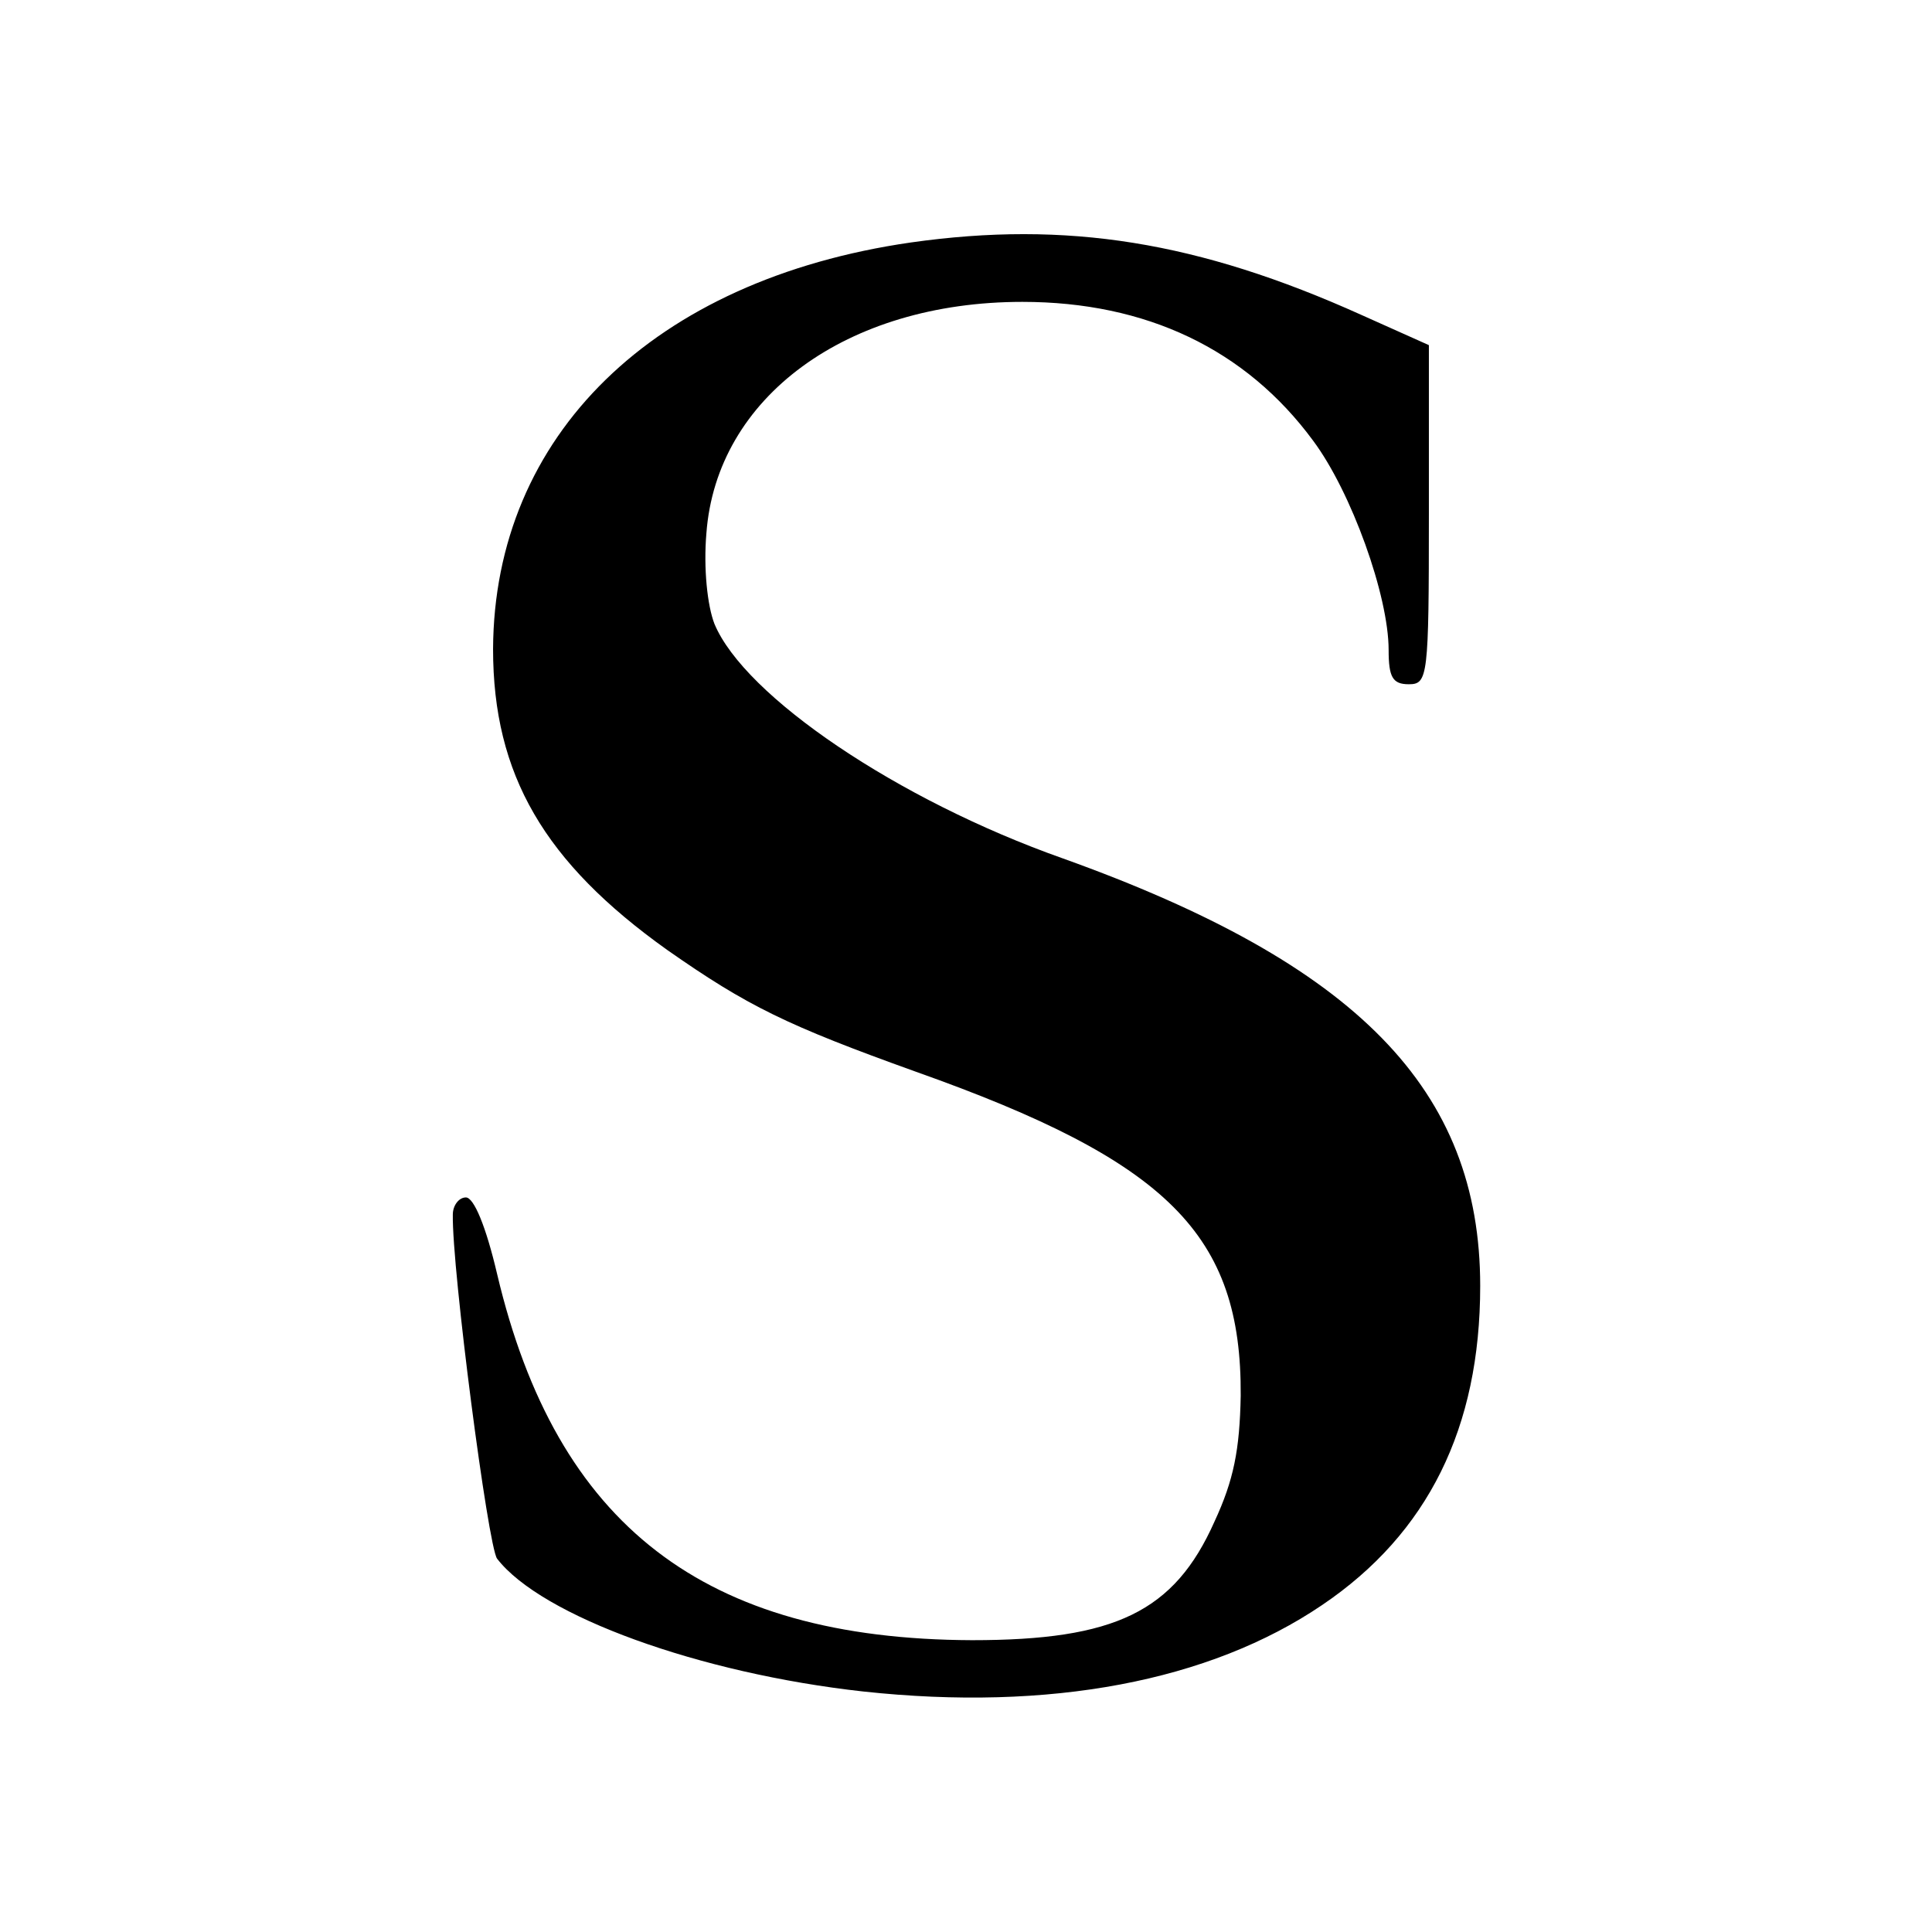 <?xml version="1.0" standalone="no"?>
<!DOCTYPE svg PUBLIC "-//W3C//DTD SVG 20010904//EN"
 "http://www.w3.org/TR/2001/REC-SVG-20010904/DTD/svg10.dtd">
<svg version="1.0" xmlns="http://www.w3.org/2000/svg"
 width="192pt" height="192pt" viewBox="0 0 192 192"
 preserveAspectRatio="xMidYMid meet">
<g transform="translate(0,192) scale(0.1,-0.1)"
fill="#000000" stroke="none">
<path d="M905 1679 c-256 -37 -414 -192 -415 -404 0 -125 51 -212 173 -299 80
-56 119 -75 247 -121 251 -89 324 -162 323 -322 -1 -54 -7 -84 -26 -125 -40
-90 -99 -118 -241 -118 -266 1 -413 114 -472 364 -11 47 -23 76 -31 76 -7 0
-13 -8 -13 -17 -1 -54 35 -330 44 -342 44 -57 201 -114 364 -132 185 -20 344
10 456 86 105 71 157 176 157 317 0 195 -122 320 -415 425 -164 58 -316 161
-346 233 -7 18 -11 55 -8 90 10 135 139 230 314 230 123 0 222 -47 289 -138
38 -51 75 -154 75 -208 0 -27 4 -34 20 -34 19 0 20 7 20 169 l0 168 -67 30
c-162 73 -293 94 -448 72z"/>
</g>
</svg>
